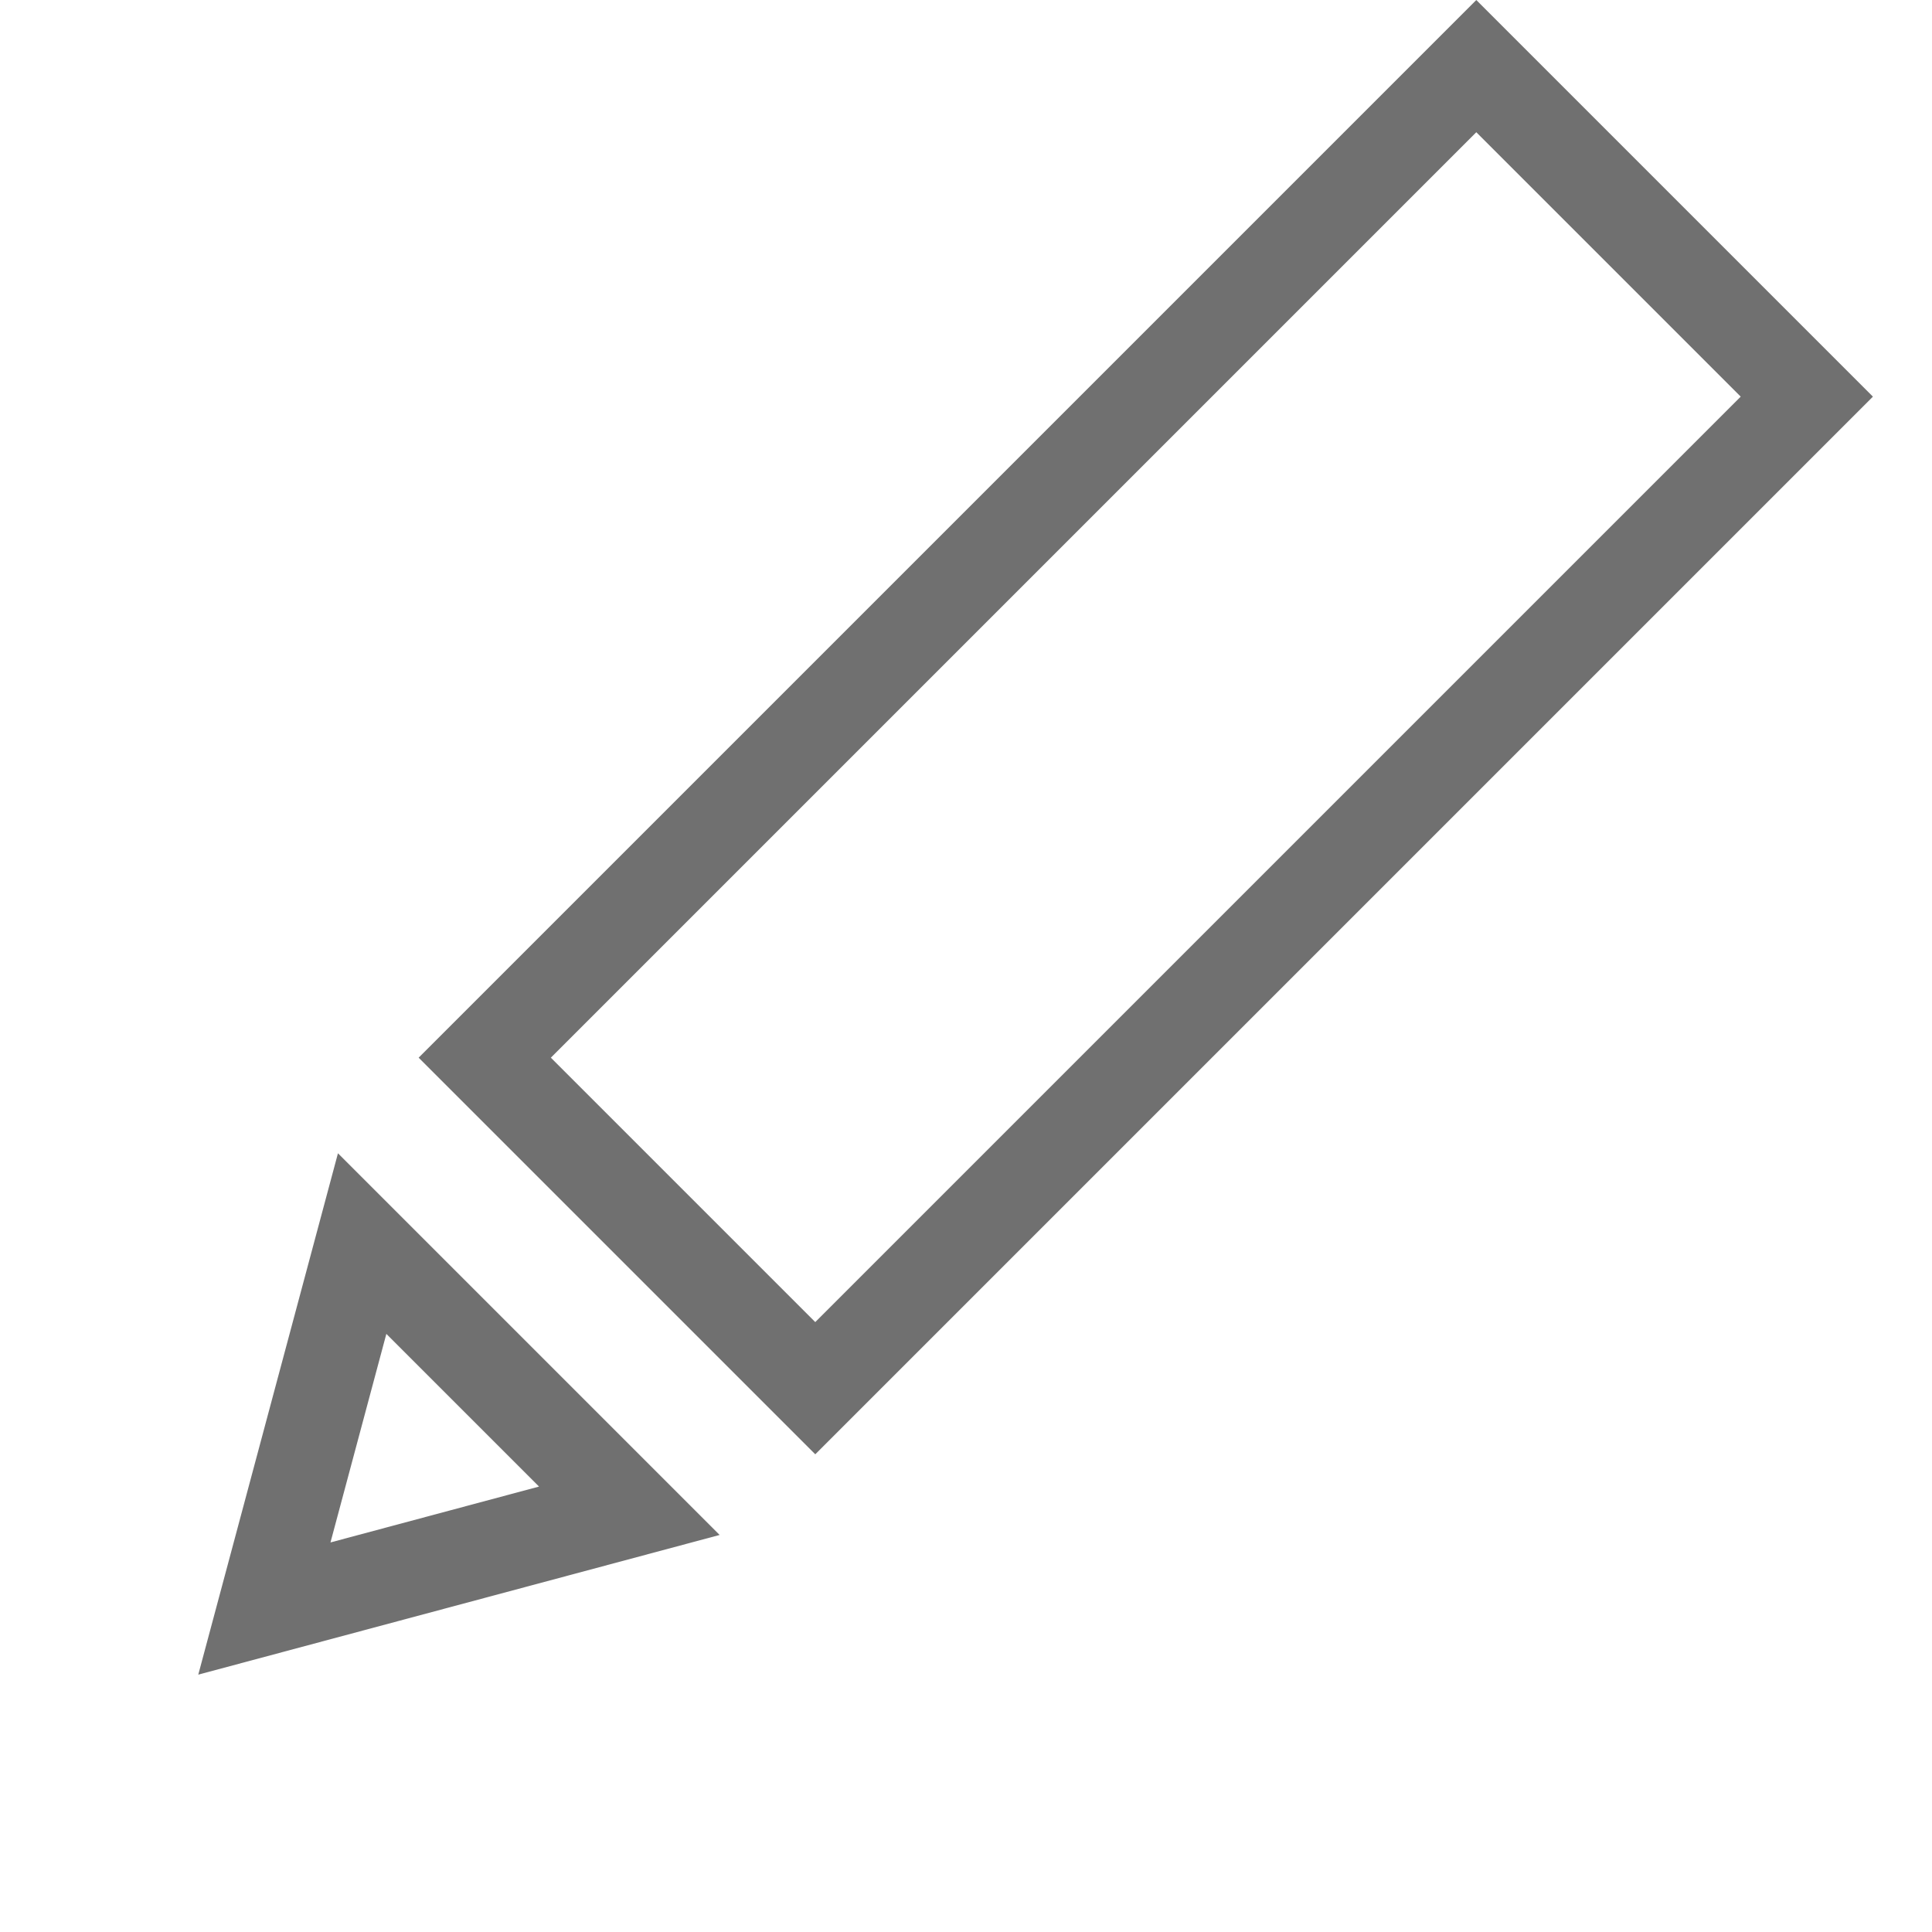 <svg width="31" height="31" viewBox="0 0 31 31" fill="none" xmlns="http://www.w3.org/2000/svg">
<rect x="23.688" y="1.061" width="7.5" height="22.5" transform="rotate(45 23.688 1.061)" stroke="#707070" stroke-width="1.5"/>
<path d="M5.811 19.954L10.098 24.241L4.242 25.81L5.811 19.954Z" stroke="#707070" stroke-width="1.5"/>
</svg>
